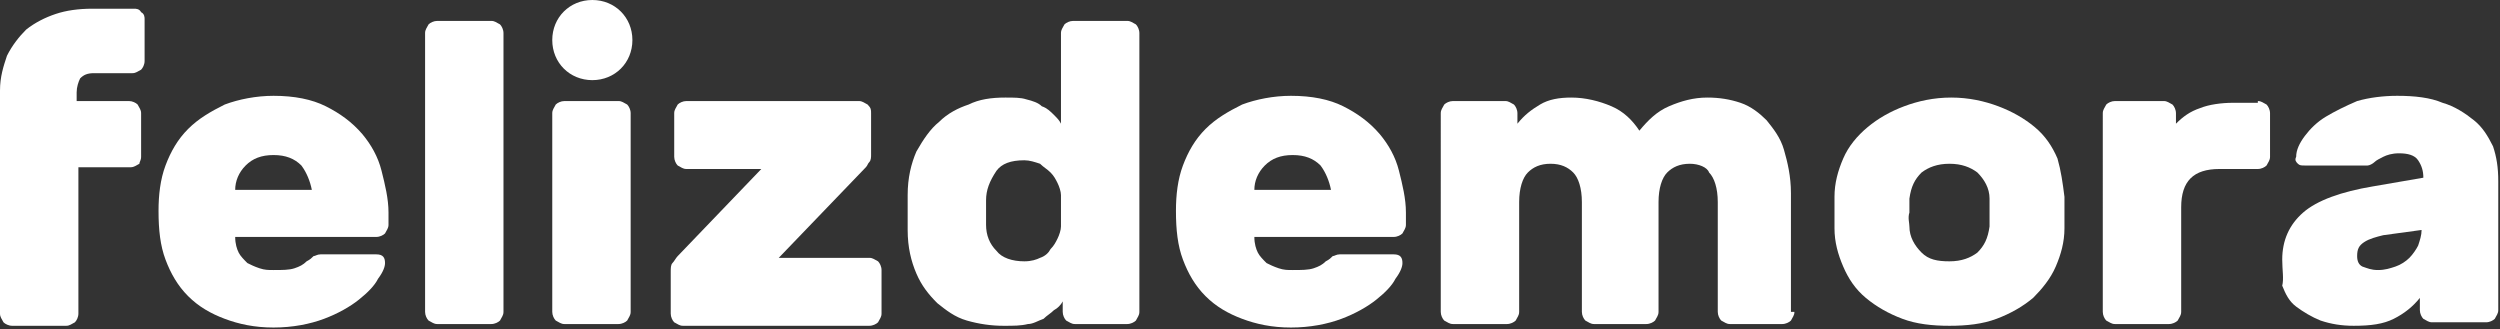 <?xml version="1.0" encoding="utf-8"?>
<!-- Generator: Adobe Illustrator 22.0.1, SVG Export Plug-In . SVG Version: 6.00 Build 0)  -->
<svg version="1.1" id="Layer_1" xmlns="http://www.w3.org/2000/svg" xmlns:xlink="http://www.w3.org/1999/xlink" x="0px" y="0px"
	 viewBox="0 0 143.5 18.9" style="enable-background:new 0 0 143.5 18.9;" xml:space="preserve">
<rect x="0" y="0" width="143.5" height="18.9" fill="#333333" stroke="none"/>
<style type="text/css">
	.st0{fill:#FFFFFF;}
</style>
<g>
	<g>
		<g>
			<g>
				<path class="st0" d="M8.1,0.7C8,0.5,7.8,0.5,7.7,0.5H5.3c-0.8,0-1.5,0.1-2.1,0.3C2.6,1,2,1.3,1.5,1.7C1.1,2.1,0.7,2.6,0.4,3.2
					C0.2,3.8,0,4.4,0,5.2v0.7h0v3.8h0v8.3c0,0.2,0.1,0.3,0.2,0.5c0.1,0.1,0.3,0.2,0.5,0.2h3.1c0.2,0,0.3-0.1,0.5-0.2
					c0.1-0.1,0.2-0.3,0.2-0.5V9.6h3c0.2,0,0.3-0.1,0.5-0.2C8,9.3,8.1,9.2,8.1,9V6.5C8.1,6.3,8,6.2,7.9,6C7.8,5.9,7.6,5.8,7.4,5.8h-3
					V5.3c0-0.3,0.1-0.6,0.2-0.8c0.2-0.2,0.4-0.3,0.8-0.3h2.2c0.2,0,0.3-0.1,0.5-0.2c0.1-0.1,0.2-0.3,0.2-0.5V1.1
					C8.3,1,8.3,0.8,8.1,0.7z"/>
				<path class="st0" d="M13.5,13.6c0,0.4,0.1,0.7,0.2,0.9c0.1,0.2,0.3,0.4,0.5,0.6c0.2,0.1,0.4,0.2,0.7,0.3
					c0.3,0.1,0.5,0.1,0.8,0.1c0.5,0,0.9,0,1.2-0.1c0.3-0.1,0.5-0.2,0.7-0.4c0.2-0.1,0.3-0.2,0.4-0.3c0.1,0,0.2-0.1,0.4-0.1h3.2
					c0.4,0,0.5,0.2,0.5,0.5c0,0.2-0.1,0.5-0.4,0.9c-0.2,0.4-0.6,0.8-1.1,1.2c-0.5,0.4-1.2,0.8-2,1.1s-1.8,0.5-2.9,0.5
					c-1.1,0-2-0.2-2.8-0.5c-0.8-0.3-1.5-0.7-2.1-1.3c-0.6-0.6-1-1.3-1.3-2.1c-0.3-0.8-0.4-1.7-0.4-2.8c0-0.9,0.1-1.8,0.4-2.6
					c0.3-0.8,0.7-1.5,1.3-2.1s1.3-1,2.1-1.4c0.8-0.3,1.8-0.5,2.8-0.5c1.2,0,2.2,0.2,3,0.6c0.8,0.4,1.5,0.9,2.1,1.6
					c0.5,0.6,0.9,1.3,1.1,2.1c0.2,0.8,0.4,1.6,0.4,2.4v0.7c0,0.2-0.1,0.3-0.2,0.5c-0.1,0.1-0.3,0.2-0.5,0.2H13.5z M15.7,8.9
					c-0.7,0-1.2,0.2-1.6,0.6c-0.4,0.4-0.6,0.9-0.6,1.4h4.4c-0.1-0.5-0.3-1-0.6-1.4C16.9,9.1,16.4,8.9,15.7,8.9z"/>
				<path class="st0" d="M28.9,17.9c0,0.2-0.1,0.3-0.2,0.5c-0.1,0.1-0.3,0.2-0.5,0.2h-3.1c-0.2,0-0.3-0.1-0.5-0.2
					c-0.1-0.1-0.2-0.3-0.2-0.5v-16c0-0.2,0.1-0.3,0.2-0.5c0.1-0.1,0.3-0.2,0.5-0.2h3.1c0.2,0,0.3,0.1,0.5,0.2
					c0.1,0.1,0.2,0.3,0.2,0.5V17.9z"/>
				<path class="st0" d="M36.2,17.9c0,0.2-0.1,0.3-0.2,0.5c-0.1,0.1-0.3,0.2-0.5,0.2h-3.1c-0.2,0-0.3-0.1-0.5-0.2
					c-0.1-0.1-0.2-0.3-0.2-0.5V6.5c0-0.2,0.1-0.3,0.2-0.5c0.1-0.1,0.3-0.2,0.5-0.2h3.1c0.2,0,0.3,0.1,0.5,0.2
					c0.1,0.1,0.2,0.3,0.2,0.5V17.9z M36.3,2.3c0,1.3-1,2.3-2.3,2.3c-1.3,0-2.3-1-2.3-2.3S32.7,0,34,0C35.3,0,36.3,1,36.3,2.3z"/>
				<path class="st0" d="M49.9,14.8c0.2,0,0.3,0.1,0.5,0.2c0.1,0.1,0.2,0.3,0.2,0.5v2.5c0,0.2-0.1,0.3-0.2,0.5
					c-0.1,0.1-0.3,0.2-0.5,0.2H39.2c-0.2,0-0.3-0.1-0.5-0.2c-0.1-0.1-0.2-0.3-0.2-0.5v-2.4c0-0.2,0-0.4,0.1-0.5
					c0.1-0.1,0.2-0.3,0.3-0.4l4.8-5h-4.3c-0.2,0-0.3-0.1-0.5-0.2c-0.1-0.1-0.2-0.3-0.2-0.5V6.5c0-0.2,0.1-0.3,0.2-0.5
					c0.1-0.1,0.3-0.2,0.5-0.2h9.9c0.2,0,0.3,0.1,0.5,0.2C50,6.2,50,6.3,50,6.5v2.4c0,0.1,0,0.3-0.1,0.4c-0.1,0.1-0.1,0.2-0.2,0.3
					l-5,5.2H49.9z"/>
				<path class="st0" d="M57.7,5.6c0.5,0,0.9,0,1.2,0.1c0.4,0.1,0.7,0.2,0.9,0.4c0.3,0.1,0.5,0.3,0.7,0.5s0.3,0.3,0.4,0.5V1.9
					c0-0.2,0.1-0.3,0.2-0.5c0.1-0.1,0.3-0.2,0.5-0.2h3.1c0.2,0,0.3,0.1,0.5,0.2c0.1,0.1,0.2,0.3,0.2,0.5v16c0,0.2-0.1,0.3-0.2,0.5
					c-0.1,0.1-0.3,0.2-0.5,0.2h-3c-0.2,0-0.3-0.1-0.5-0.2c-0.1-0.1-0.2-0.3-0.2-0.5v-0.6c-0.1,0.2-0.3,0.4-0.5,0.5
					c-0.2,0.2-0.4,0.3-0.6,0.5c-0.3,0.1-0.6,0.3-0.9,0.3c-0.4,0.1-0.8,0.1-1.4,0.1c-0.7,0-1.4-0.1-2.1-0.3c-0.7-0.2-1.2-0.6-1.7-1
					c-0.5-0.5-0.9-1-1.2-1.7c-0.3-0.7-0.5-1.5-0.5-2.5c0-0.2,0-0.6,0-1c0-0.4,0-0.7,0-1c0-1,0.2-1.8,0.5-2.5C53,8,53.4,7.4,53.9,7
					c0.5-0.5,1.1-0.8,1.7-1C56.2,5.7,56.9,5.6,57.7,5.6z M56.6,11.5c0,0.5,0,0.9,0,1.4c0,0.6,0.2,1.1,0.6,1.5
					c0.3,0.4,0.9,0.6,1.6,0.6c0.4,0,0.7-0.1,0.9-0.2c0.3-0.1,0.5-0.3,0.6-0.5c0.2-0.2,0.3-0.4,0.4-0.6c0.1-0.2,0.2-0.5,0.2-0.7
					c0-0.2,0-0.5,0-0.9c0-0.3,0-0.6,0-0.9c0-0.2-0.1-0.5-0.2-0.7c-0.1-0.2-0.2-0.4-0.4-0.6c-0.2-0.2-0.4-0.3-0.6-0.5
					c-0.3-0.1-0.6-0.2-0.9-0.2c-0.8,0-1.3,0.2-1.6,0.6C56.8,10.4,56.6,10.9,56.6,11.5z"/>
				<path class="st0" d="M72,13.6c0,0.4,0.1,0.7,0.2,0.9c0.1,0.2,0.3,0.4,0.5,0.6c0.2,0.1,0.4,0.2,0.7,0.3c0.3,0.1,0.5,0.1,0.8,0.1
					c0.5,0,0.9,0,1.2-0.1c0.3-0.1,0.5-0.2,0.7-0.4c0.2-0.1,0.3-0.2,0.4-0.3c0.1,0,0.2-0.1,0.4-0.1H80c0.4,0,0.5,0.2,0.5,0.5
					c0,0.2-0.1,0.5-0.4,0.9c-0.2,0.4-0.6,0.8-1.1,1.2s-1.2,0.8-2,1.1c-0.8,0.3-1.8,0.5-2.9,0.5c-1.1,0-2-0.2-2.8-0.5
					c-0.8-0.3-1.5-0.7-2.1-1.3c-0.6-0.6-1-1.3-1.3-2.1c-0.3-0.8-0.4-1.7-0.4-2.8c0-0.9,0.1-1.8,0.4-2.6c0.3-0.8,0.7-1.5,1.3-2.1
					s1.3-1,2.1-1.4c0.8-0.3,1.8-0.5,2.8-0.5c1.2,0,2.2,0.2,3,0.6c0.8,0.4,1.5,0.9,2.1,1.6c0.5,0.6,0.9,1.3,1.1,2.1
					c0.2,0.8,0.4,1.6,0.4,2.4v0.7c0,0.2-0.1,0.3-0.2,0.5c-0.1,0.1-0.3,0.2-0.5,0.2H72z M74.2,8.9c-0.7,0-1.2,0.2-1.6,0.6
					c-0.4,0.4-0.6,0.9-0.6,1.4h4.4c-0.1-0.5-0.3-1-0.6-1.4C75.4,9.1,74.9,8.9,74.2,8.9z"/>
				<path class="st0" d="M103,17.9c0,0.2-0.1,0.3-0.2,0.5c-0.1,0.1-0.3,0.2-0.5,0.2h-3c-0.2,0-0.3-0.1-0.5-0.2
					c-0.1-0.1-0.2-0.3-0.2-0.5v-6.3c0-0.8-0.2-1.4-0.5-1.7C98,9.6,97.5,9.4,97,9.4c-0.6,0-1,0.2-1.3,0.5c-0.3,0.3-0.5,0.9-0.5,1.7
					v6.3c0,0.2-0.1,0.3-0.2,0.5c-0.1,0.1-0.3,0.2-0.5,0.2h-3c-0.2,0-0.3-0.1-0.5-0.2c-0.1-0.1-0.2-0.3-0.2-0.5v-6.3
					c0-0.8-0.2-1.4-0.5-1.7c-0.3-0.3-0.7-0.5-1.3-0.5c-0.6,0-1,0.2-1.3,0.5c-0.3,0.3-0.5,0.9-0.5,1.7v6.3c0,0.2-0.1,0.3-0.2,0.5
					c-0.1,0.1-0.3,0.2-0.5,0.2h-3.1c-0.2,0-0.3-0.1-0.5-0.2c-0.1-0.1-0.2-0.3-0.2-0.5V6.5c0-0.2,0.1-0.3,0.2-0.5
					c0.1-0.1,0.3-0.2,0.5-0.2h3c0.2,0,0.3,0.1,0.5,0.2c0.1,0.1,0.2,0.3,0.2,0.5v0.6c0.4-0.5,0.8-0.8,1.3-1.1
					c0.5-0.3,1.1-0.4,1.8-0.4c0.8,0,1.6,0.2,2.3,0.5c0.7,0.3,1.2,0.8,1.6,1.4c0.5-0.6,1-1.1,1.7-1.4c0.7-0.3,1.4-0.5,2.2-0.5
					c0.7,0,1.3,0.1,1.9,0.3c0.6,0.2,1.1,0.6,1.5,1c0.4,0.5,0.8,1,1,1.7c0.2,0.7,0.4,1.5,0.4,2.5V17.9z"/>
				<path class="st0" d="M118.5,11.3c0,0.2,0,0.6,0,0.9c0,0.4,0,0.7,0,0.9c0,0.8-0.2,1.5-0.5,2.2c-0.3,0.7-0.8,1.3-1.3,1.8
					c-0.6,0.5-1.3,0.9-2.1,1.2c-0.8,0.3-1.7,0.4-2.7,0.4c-1,0-1.9-0.1-2.7-0.4c-0.8-0.3-1.5-0.7-2.1-1.2c-0.6-0.5-1-1.1-1.3-1.8
					c-0.3-0.7-0.5-1.4-0.5-2.2c0-0.2,0-0.6,0-0.9c0-0.4,0-0.7,0-0.9c0-0.8,0.2-1.5,0.5-2.2c0.3-0.7,0.8-1.3,1.4-1.8
					c0.6-0.5,1.3-0.9,2.1-1.2c0.8-0.3,1.7-0.5,2.7-0.5c1,0,1.9,0.2,2.7,0.5c0.8,0.3,1.5,0.7,2.1,1.2c0.6,0.5,1,1.1,1.3,1.8
					C118.3,9.8,118.4,10.5,118.5,11.3z M109.6,13c0,0.6,0.3,1.1,0.7,1.5s0.9,0.5,1.6,0.5c0.7,0,1.2-0.2,1.6-0.5
					c0.4-0.4,0.6-0.8,0.7-1.5c0-0.2,0-0.5,0-0.8c0-0.3,0-0.6,0-0.8c0-0.6-0.3-1.1-0.7-1.5c-0.4-0.3-0.9-0.5-1.6-0.5
					c-0.7,0-1.2,0.2-1.6,0.5c-0.4,0.4-0.6,0.8-0.7,1.5c0,0.2,0,0.5,0,0.8C109.5,12.5,109.6,12.8,109.6,13z"/>
				<path class="st0" d="M129.6,5.8c0.2,0,0.3,0.1,0.5,0.2c0.1,0.1,0.2,0.3,0.2,0.5V9c0,0.2-0.1,0.3-0.2,0.5
					c-0.1,0.1-0.3,0.2-0.5,0.2h-2.2c-1.5,0-2.2,0.7-2.2,2.2v6c0,0.2-0.1,0.3-0.2,0.5c-0.1,0.1-0.3,0.2-0.5,0.2h-3.1
					c-0.2,0-0.3-0.1-0.5-0.2c-0.1-0.1-0.2-0.3-0.2-0.5V6.5c0-0.2,0.1-0.3,0.2-0.5c0.1-0.1,0.3-0.2,0.5-0.2h2.8
					c0.2,0,0.3,0.1,0.5,0.2c0.1,0.1,0.2,0.3,0.2,0.5v0.6c0.4-0.4,0.8-0.7,1.4-0.9c0.5-0.2,1.2-0.3,1.9-0.3H129.6z"/>
				<path class="st0" d="M131,14.9c0-1.1,0.4-2,1.2-2.7c0.8-0.7,2.2-1.2,4-1.5l2.9-0.5c0-0.4-0.1-0.7-0.3-1
					c-0.2-0.3-0.6-0.4-1.1-0.4c-0.4,0-0.7,0.1-0.9,0.2c-0.2,0.1-0.4,0.2-0.5,0.3c-0.1,0.1-0.3,0.2-0.4,0.2c-0.1,0-0.3,0-0.5,0h-3.1
					c-0.2,0-0.3,0-0.4-0.1c-0.1-0.1-0.2-0.2-0.1-0.4c0-0.4,0.2-0.8,0.5-1.2c0.3-0.4,0.7-0.8,1.2-1.1c0.5-0.3,1.1-0.6,1.8-0.9
					c0.7-0.2,1.5-0.3,2.3-0.3c1,0,1.9,0.1,2.6,0.4c0.7,0.2,1.3,0.6,1.8,1c0.5,0.4,0.8,0.9,1.1,1.5c0.2,0.6,0.3,1.2,0.3,2v7.4
					c0,0.2-0.1,0.3-0.2,0.5c-0.1,0.1-0.3,0.2-0.5,0.2h-3.1c-0.2,0-0.3-0.1-0.5-0.2c-0.1-0.1-0.2-0.3-0.2-0.5v-0.7
					c-0.4,0.5-0.9,0.9-1.5,1.2c-0.6,0.3-1.3,0.4-2.3,0.4c-0.7,0-1.3-0.1-1.9-0.3c-0.5-0.2-1-0.5-1.4-0.8c-0.4-0.3-0.6-0.7-0.8-1.2
					C131.1,16,131,15.5,131,14.9z M136.5,15.5c0.4,0,0.7-0.1,1-0.2c0.3-0.1,0.6-0.3,0.8-0.5c0.2-0.2,0.4-0.5,0.5-0.7
					c0.1-0.3,0.2-0.6,0.2-0.9l-2.2,0.3c-0.4,0.1-0.8,0.2-1.1,0.4c-0.3,0.2-0.4,0.4-0.4,0.8c0,0.3,0.1,0.5,0.3,0.6
					C135.9,15.4,136.1,15.5,136.5,15.5z"/>
			</g>
		</g>
	</g>
</g>
</svg>
